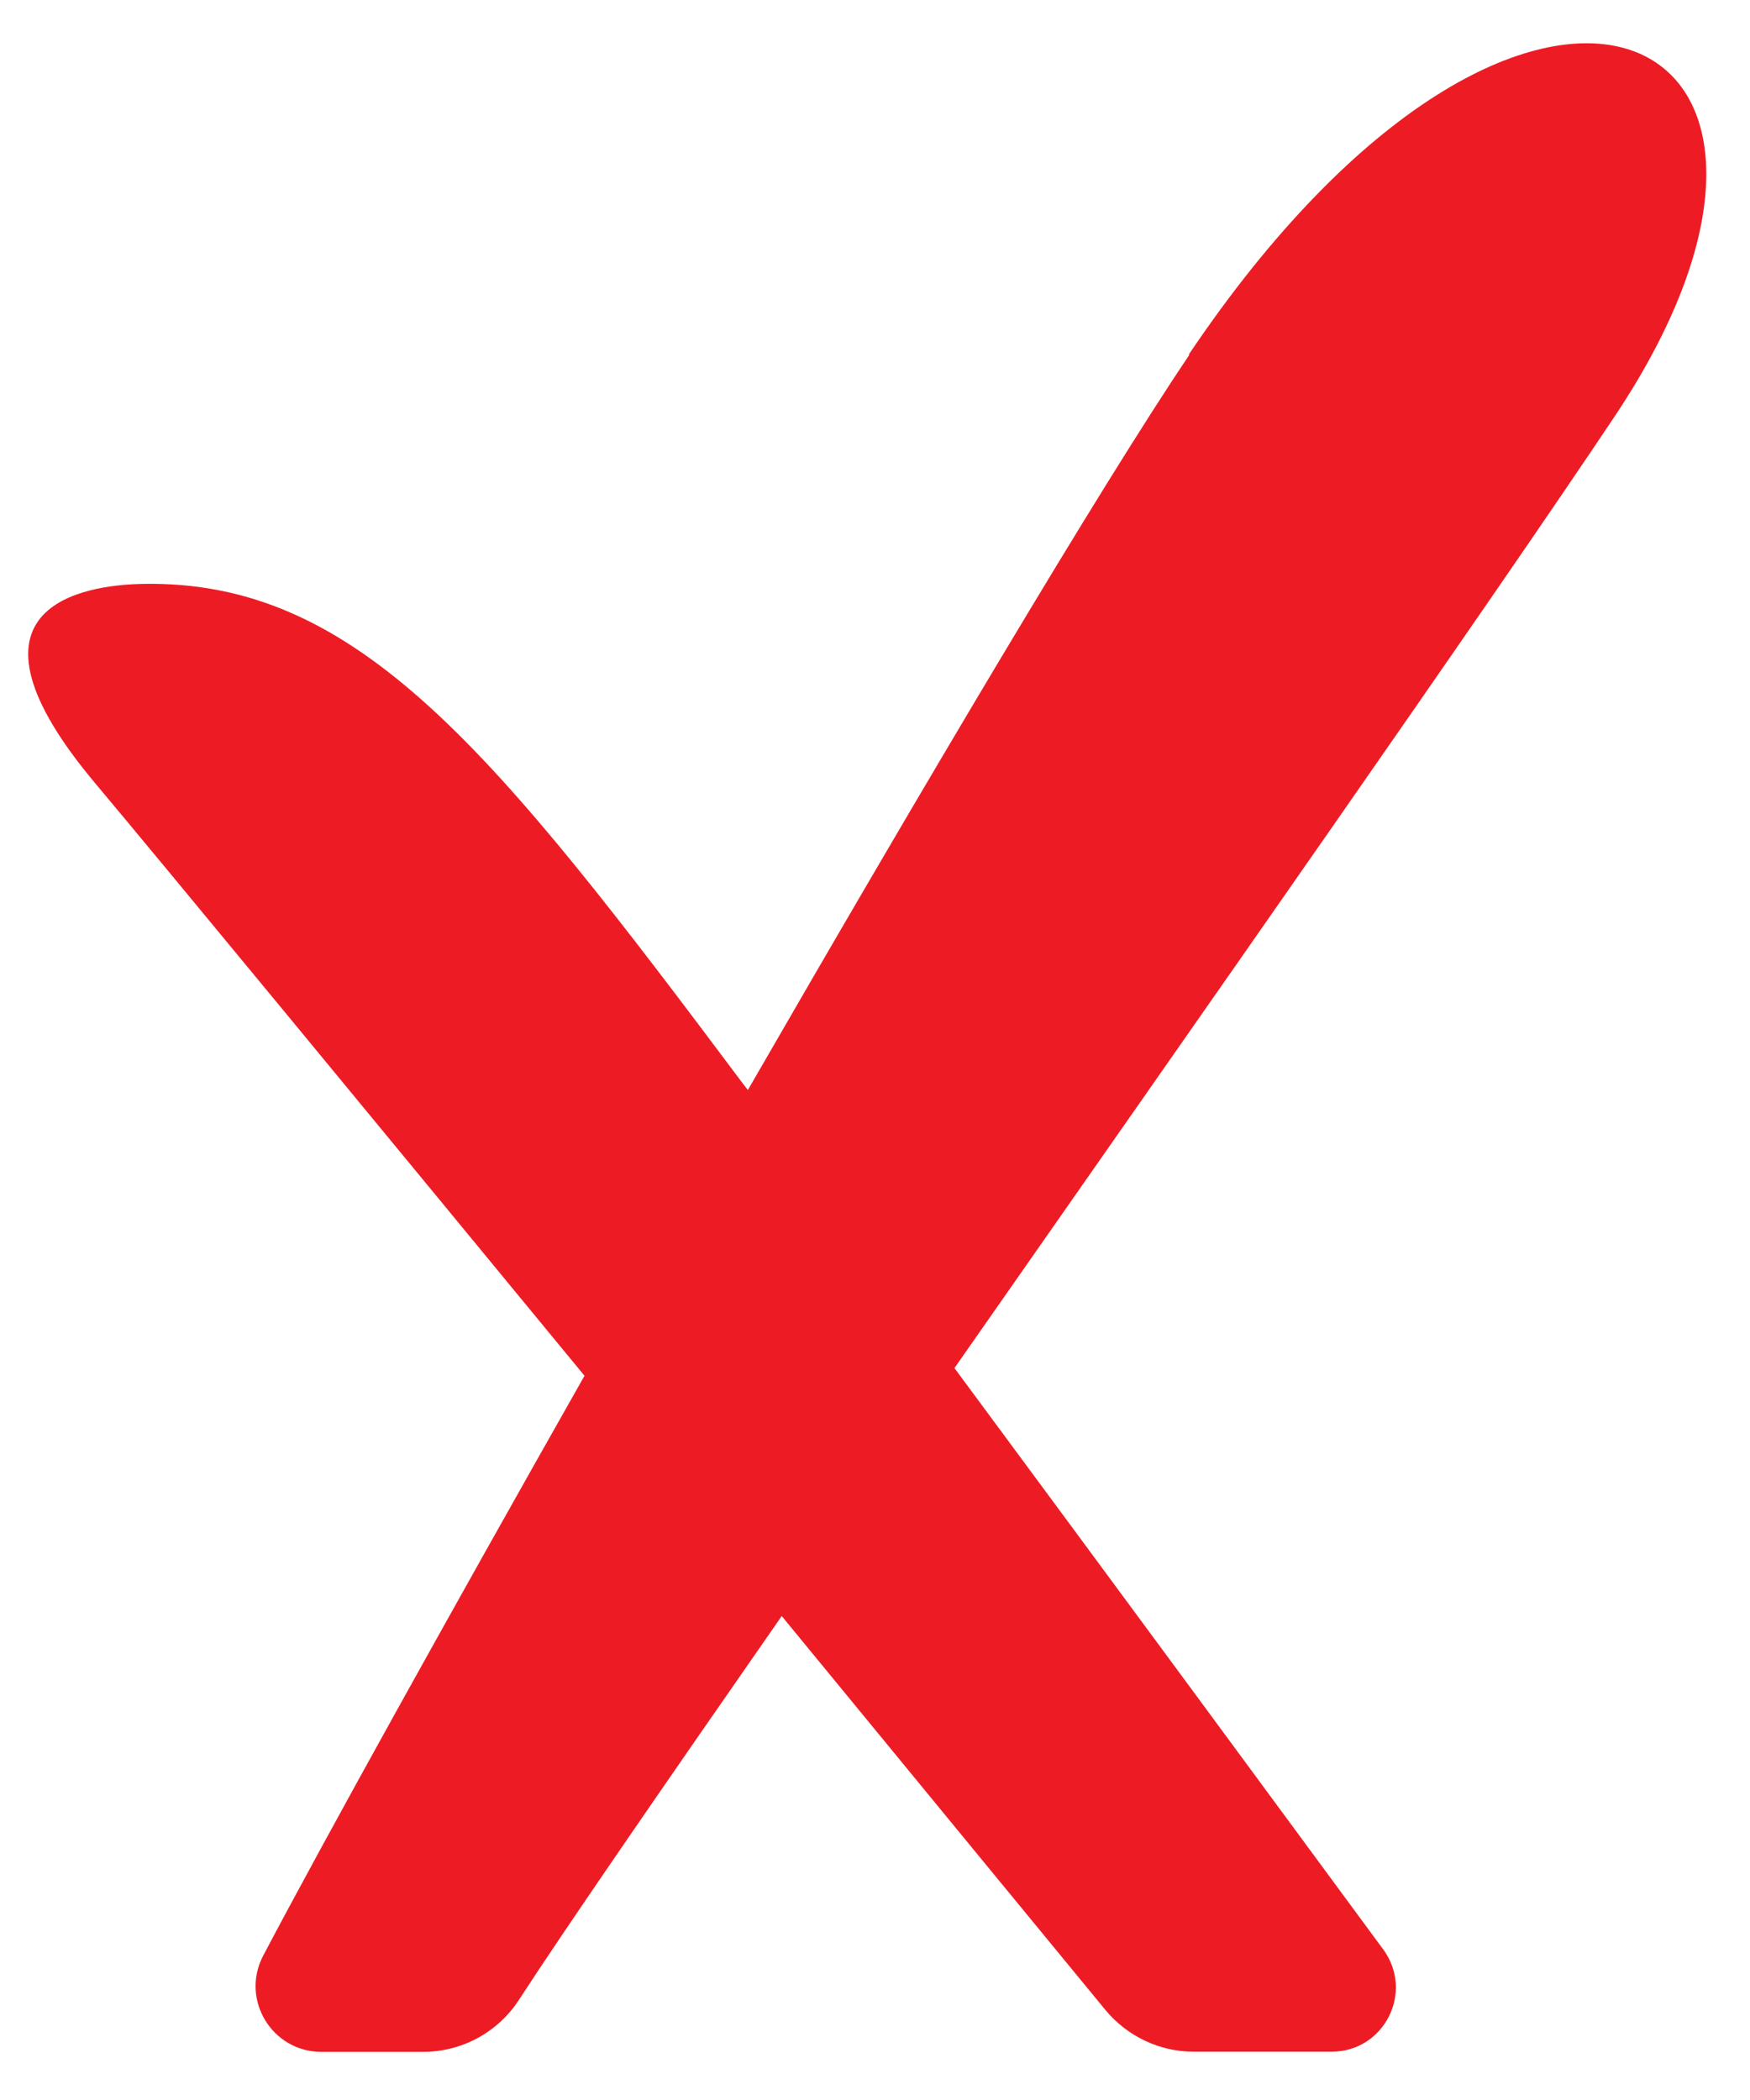 <svg width="20" height="24" viewBox="0 0 20 24" fill="none" xmlns="http://www.w3.org/2000/svg">
<path d="M13.591 4.057C12.569 5.575 10.572 8.945 8.547 12.457C8.531 12.437 8.513 12.413 8.497 12.393C5.643 8.581 4.093 6.626 1.631 6.673C0.95 6.686 -0.616 6.927 1.095 8.96C1.844 9.852 4.233 12.751 6.68 15.723C5.125 18.469 3.739 20.965 3.009 22.348C2.744 22.85 3.108 23.45 3.674 23.45H4.834C5.276 23.45 5.687 23.229 5.929 22.858C6.469 22.026 7.58 20.416 8.934 18.469C10.562 20.45 11.976 22.174 12.634 22.972C12.884 23.273 13.253 23.448 13.643 23.448H15.218C15.819 23.448 16.165 22.767 15.809 22.28C14.711 20.788 12.735 18.105 10.908 15.635C13.775 11.529 17.012 6.917 18.455 4.756C21.44 0.284 17.473 -1.726 13.586 4.052L13.591 4.057Z" fill="#ED1C24"/>
</svg>
